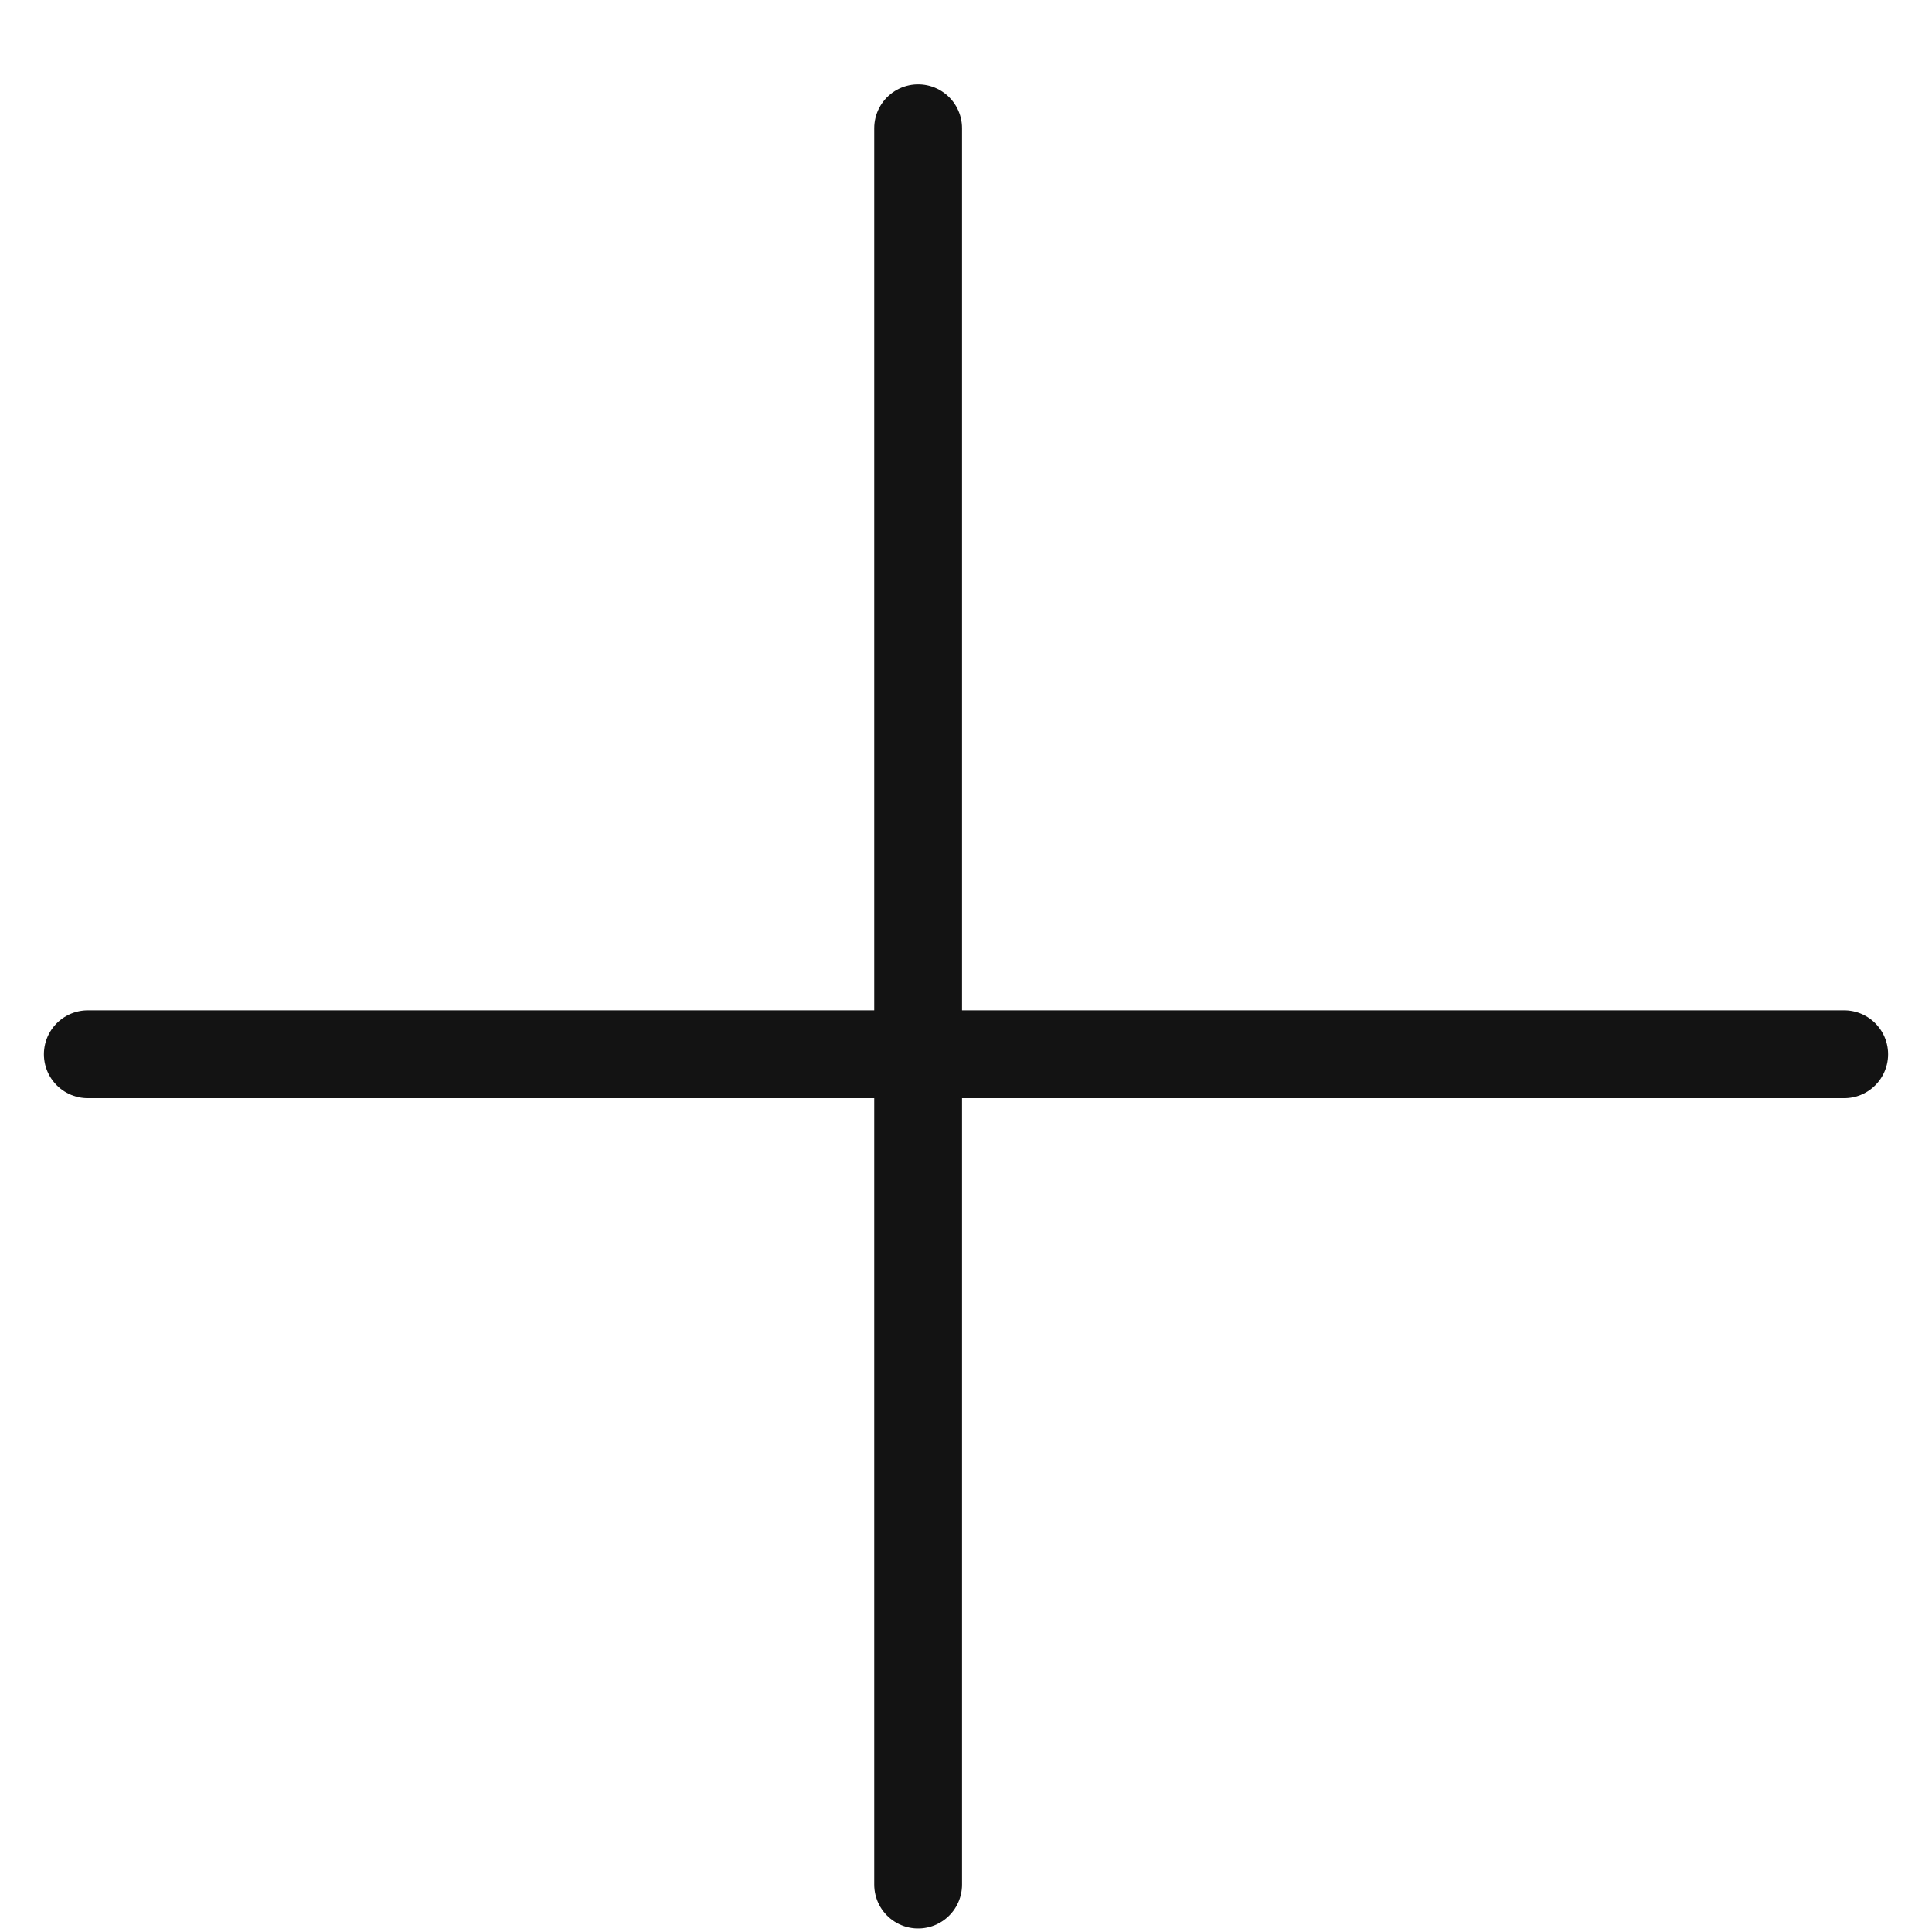 <svg width="22" height="22" viewBox="0 0 22 22" fill="none" xmlns="http://www.w3.org/2000/svg">
<path d="M1 12.005L21 12.005" stroke="#131313" stroke-linecap="round"/>
<path d="M10.455 21.46L10.455 1.46" stroke="#131313" stroke-linecap="round"/>
</svg>
